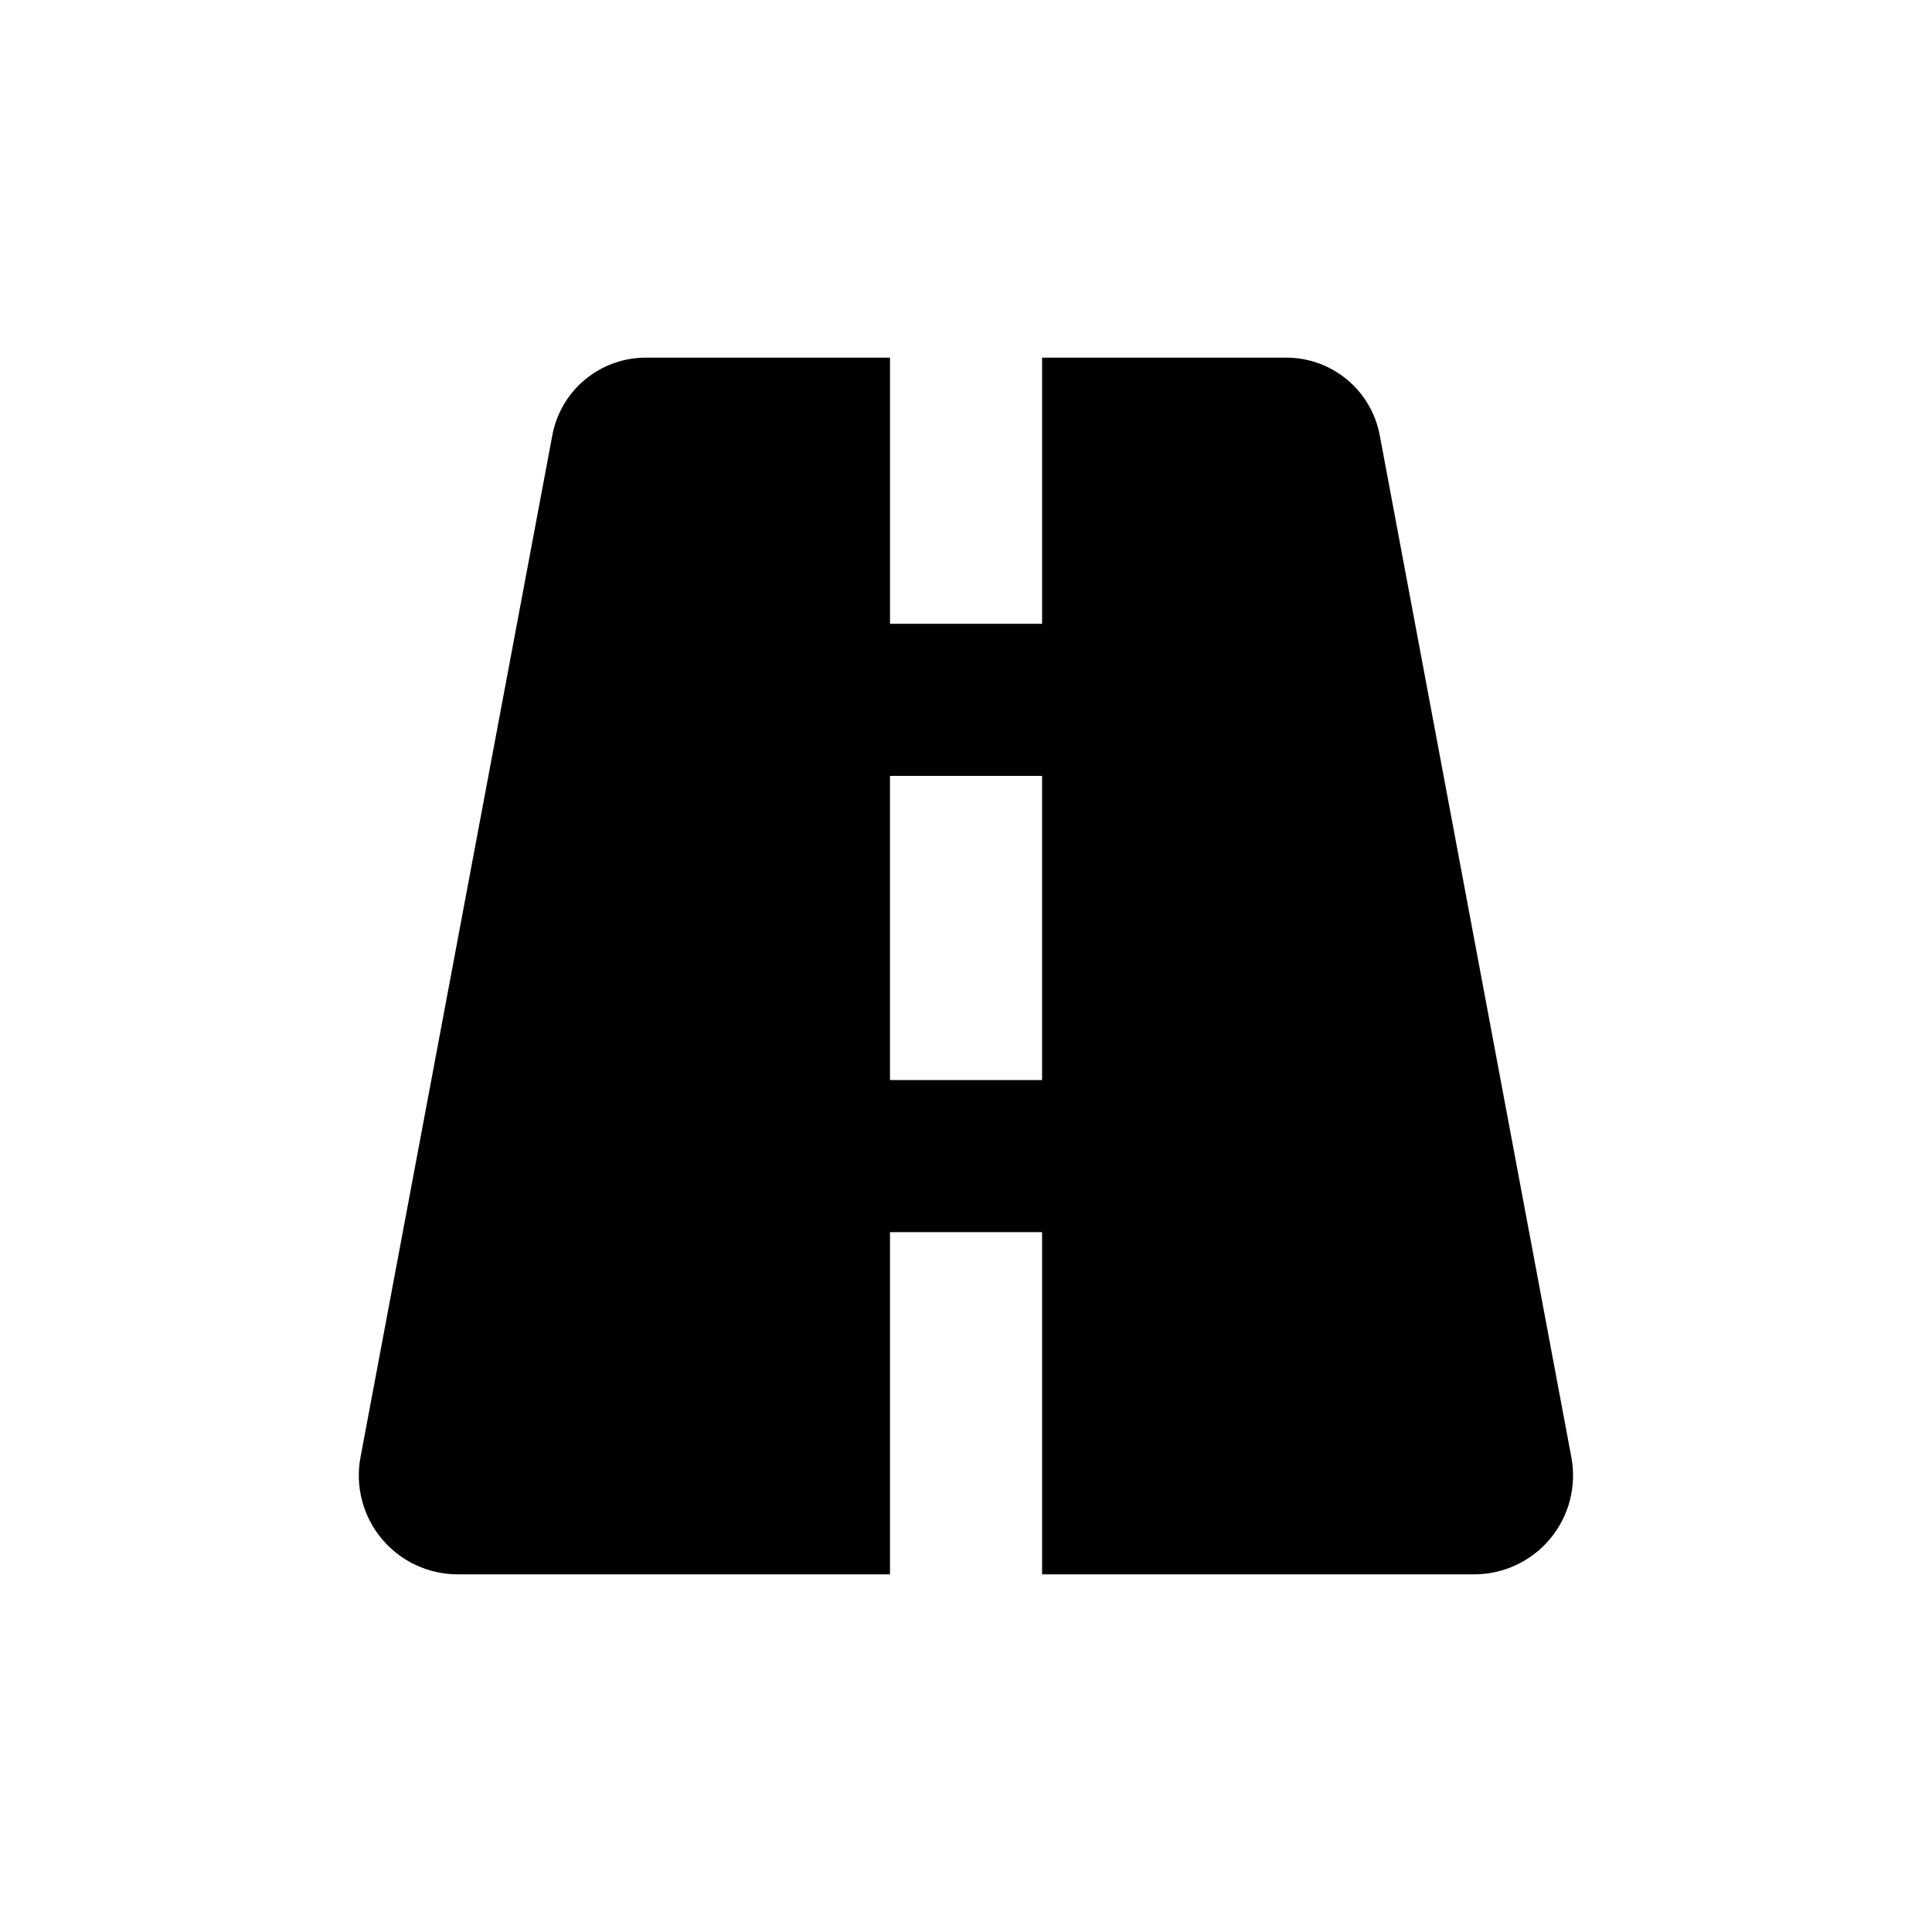 <?xml version="1.0" encoding="UTF-8"?>
<!-- Uploaded to: SVG Repo, www.svgrepo.com, Generator: SVG Repo Mixer Tools -->
<svg fill="#000000" width="800px" height="800px" version="1.1" viewBox="144 144 512 512" xmlns="http://www.w3.org/2000/svg">
 <path d="m315.11 238.78c-5.871 0.004-11.559 2.062-16.074 5.812-4.516 3.754-7.582 8.969-8.66 14.742l-50.836 270.85c-1.441 7.668 0.613 15.582 5.602 21.582s12.391 9.465 20.195 9.453h114.52v-90.688h40.305v90.688h114.52c7.793-0.004 15.184-3.473 20.16-9.473s7.023-13.902 5.582-21.562l-50.781-270.85c-1.082-5.773-4.144-10.988-8.664-14.742-4.516-3.75-10.203-5.809-16.074-5.812h-64.738v70.531h-40.305v-70.531zm105.05 110.84v80.609h-40.305v-80.609z"/>
</svg>